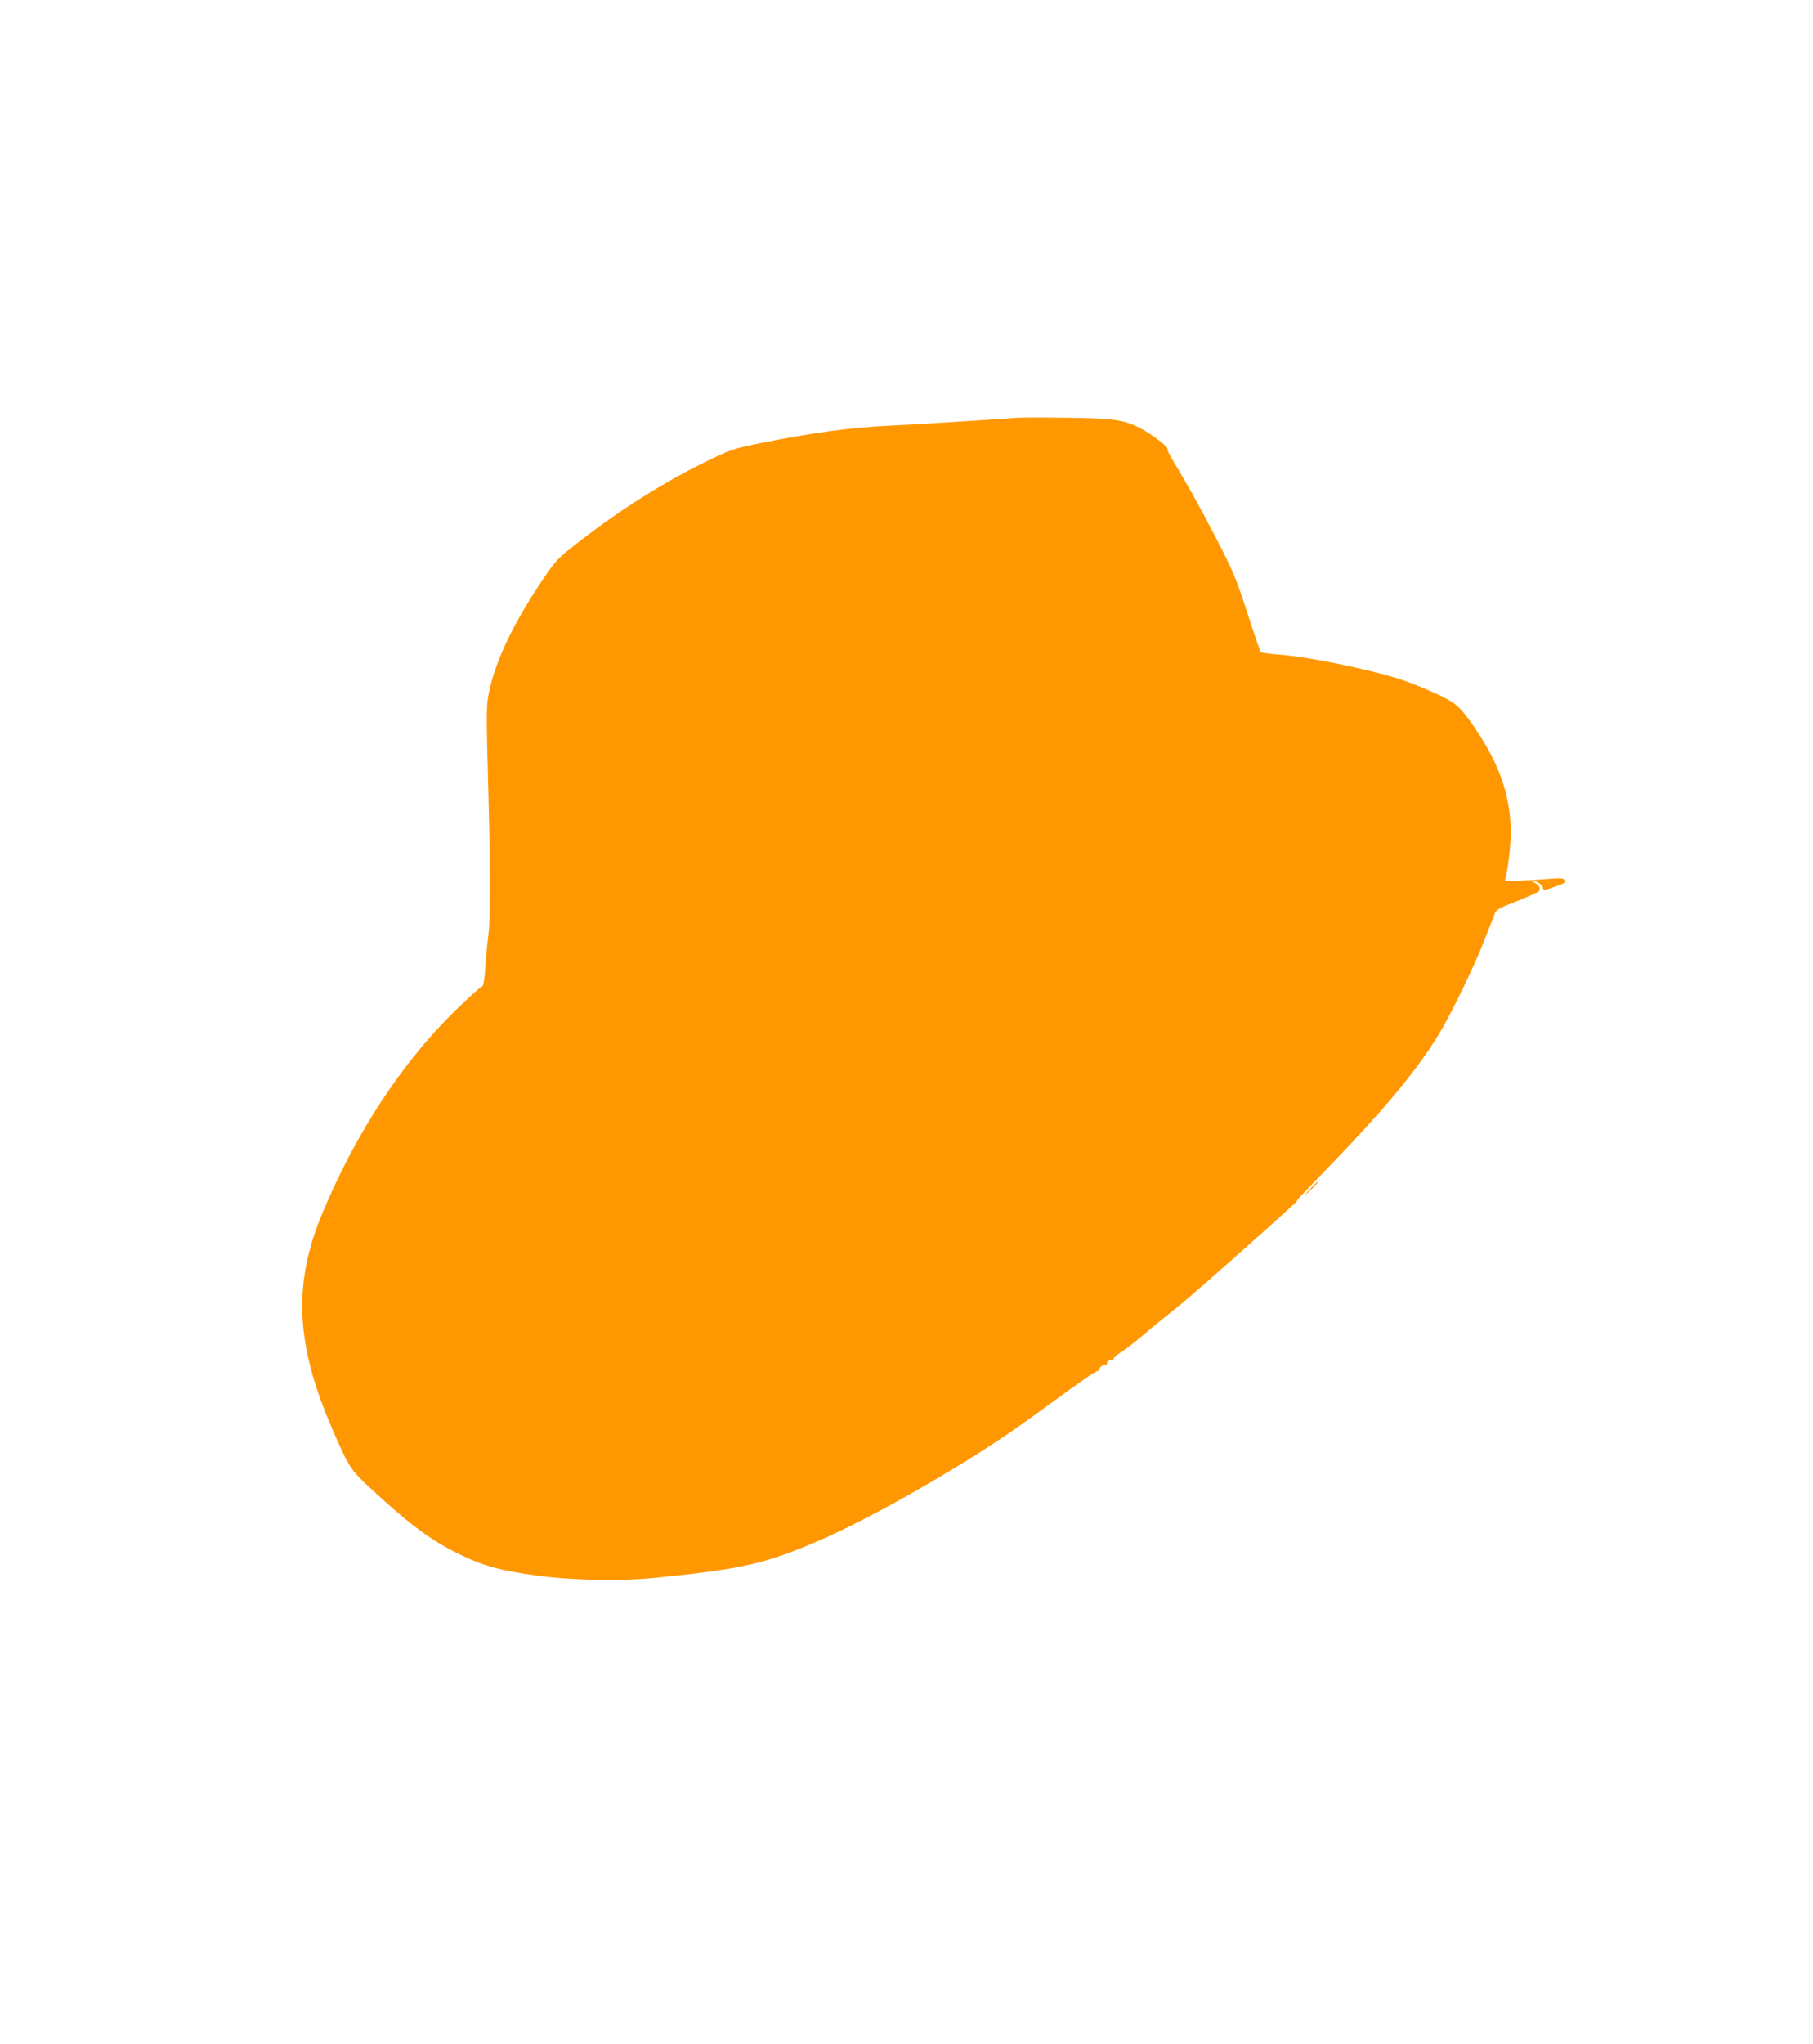 <?xml version="1.0" standalone="no"?>
<!DOCTYPE svg PUBLIC "-//W3C//DTD SVG 20010904//EN"
 "http://www.w3.org/TR/2001/REC-SVG-20010904/DTD/svg10.dtd">
<svg version="1.0" xmlns="http://www.w3.org/2000/svg"
 width="1136pt" height="1280pt" viewBox="0 0 1136 1280"
 preserveAspectRatio="xMidYMid meet">
<g transform="translate(0,1280) scale(0.1,-0.1)"
fill="#ff9800" stroke="none">
<path d="M6375 10184 c-146 -11 -669 -44 -790 -49 -244 -10 -505 -46 -825
-111 -169 -35 -181 -39 -345 -119 -277 -136 -566 -321 -832 -533 -98 -78 -108
-90 -212 -247 -163 -248 -267 -469 -307 -659 -17 -81 -18 -125 -4 -631 13
-481 13 -792 0 -891 -6 -43 -14 -133 -19 -198 -5 -83 -12 -121 -21 -124 -20
-7 -193 -171 -282 -269 -284 -309 -529 -701 -715 -1143 -189 -447 -172 -827
59 -1359 104 -240 116 -258 240 -372 246 -228 385 -331 568 -418 144 -69 253
-98 475 -128 218 -30 529 -36 740 -14 537 54 681 86 1004 223 356 150 986 513
1351 780 346 252 412 298 422 292 6 -4 8 -2 4 4 -8 13 33 44 47 35 6 -3 7 -1
3 5 -8 13 28 35 39 24 5 -4 5 -2 2 4 -4 7 14 25 46 45 28 18 95 69 147 114 52
45 123 102 156 128 34 25 140 115 235 198 292 256 643 572 565 509 -17 -14 44
52 135 145 398 409 612 663 757 902 75 124 220 423 282 583 29 74 59 149 65
166 12 28 26 37 137 79 67 27 129 54 137 61 18 16 8 42 -21 54 -22 8 -22 9 -2
9 22 1 54 -27 54 -47 0 -7 18 -5 53 8 84 29 86 31 80 47 -5 13 -20 15 -97 9
-168 -13 -276 -17 -276 -9 0 5 4 23 9 40 5 18 15 84 21 148 27 256 -34 484
-195 730 -85 131 -129 180 -190 213 -85 46 -229 106 -326 136 -205 62 -558
133 -717 145 -68 5 -127 13 -132 17 -4 5 -43 117 -85 248 -71 218 -88 258
-192 460 -110 212 -192 358 -275 494 -21 35 -36 67 -33 71 7 12 -102 95 -171
130 -105 53 -162 61 -454 65 -146 2 -287 2 -315 0z"/>
<path d="M8220 5365 c-24 -25 -42 -45 -39 -45 3 0 25 20 49 45 24 25 42 45 39
45 -3 0 -25 -20 -49 -45z"/>
</g>
</svg>
